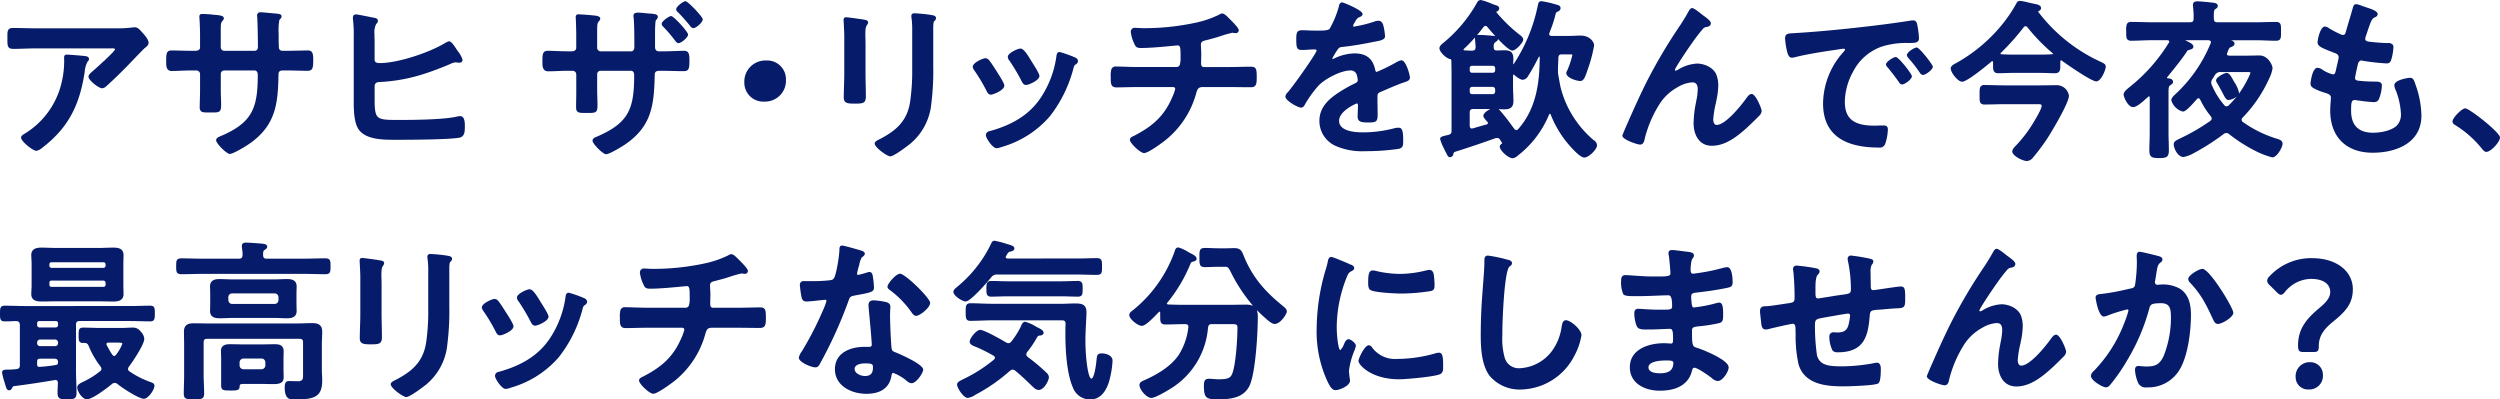 <svg xmlns="http://www.w3.org/2000/svg" width="606" height="96.836" viewBox="0 0 606 96.836"><g id="グループ_4709" transform="translate(0 -0.001)"><path id="パス_8636" d="M47.378,2.77c1.2,1.2,2.368,2.606,2.951,3.325a1.044,1.044,0,0,0,.744.517c.688,0,2.3-1.376,2.3-2.134,0-.615-3.6-4.394-4.188-4.394-.534,0-2.26,1.3-2.26,1.966a1,1,0,0,0,.451.719" transform="translate(116.975 0.21)" fill="#061b6a"/><path id="パス_8637" d="M48.65,6.372l.234.307c.489.65.758,1.006,1.1,1.006.681,0,2.344-1.373,2.344-2.092,0-.671-3.489-4.478-4.1-4.478-.527,0-2.3,1.264-2.3,1.883a1,1,0,0,0,.36.674c.758.789,1.537,1.676,2.372,2.7" transform="translate(114.462 2.781)" fill="#061b6a"/><g id="グループ_4710"><path id="パス_8632" d="M6.538,26.419l.143-.112c5.906-4.561,8.847-9.766,10.146-17.959l.052-.356A6.1,6.1,0,0,1,17.6,5.466a.835.835,0,0,0,.325-.59c0-.625-.664-.7-.978-.733l-.119-.017c-.667-.087-3.716-.335-4.261-.335-.671,0-.671.475-.671.793a22.37,22.37,0,0,1-.657,6.182A19.651,19.651,0,0,1,2.584,22.8l-.3.189c-.458.276-.817.5-.817.943,0,.884,2.854,3.178,3.685,3.178a2.686,2.686,0,0,0,1.39-.7" transform="translate(3.647 9.449)" fill="#061b6a"/><path id="パス_8633" d="M1.9,7.124c.943,0,1.9-.031,2.826-.063S6.627,7,7.595,7H25.7c.255-.01.723-.014.873.133a.171.171,0,0,1,.045.1c-.038.143-.524.94-5.218,5.106l-.2.175c-.52.44-1.034.908-1.034,1.359,0,.852,2.466,2.8,3.308,2.8a1.592,1.592,0,0,0,1.034-.524l.136-.122c1.582-1.408,3.755-3.545,5.211-5.047.51-.552,3.646-3.8,3.9-4.02.391-.29.981-.73.981-1.3,0-.842-1.037-1.973-1.617-2.6l-.15-.168c-.465-.513-.9-1-1.579-1a2.355,2.355,0,0,0-.583.045,29.731,29.731,0,0,1-4.317.206H7.595c-.964,0-1.924-.021-2.885-.042s-1.931-.042-2.9-.042c-1.3,0-1.3.936-1.3,1.841v.838c0,1.586,0,2.382,1.383,2.382" transform="translate(1.284 4.725)" fill="#061b6a"/><path id="パス_8634" d="M17.564,14.961h1.3a.878.878,0,0,1,.884.842v4.02c0,.667-.021,1.334-.042,2s-.042,1.348-.042,2.019a1.293,1.293,0,0,0,.293.971c.307.311.81.325,1.624.325h.14l.74,0c1.125.01,1.708.01,2.054-.332.286-.286.339-.723.339-1.593,0-.59-.024-1.17-.045-1.75s-.038-1.146-.038-1.729V15.761a.823.823,0,0,1,.842-.8H32.9c.7,0,.838.594.838,1.093,0,8.176-1.4,11.662-9.273,14.935-.2.087-.824.353-.824.9,0,.772,2.536,3.3,3.311,3.3.835,0,3.786-1.809,4.324-2.176,6.748-4.457,7.359-9.8,7.481-16.877,0-.552,0-1.177,1.051-1.177h1.132c.789,0,1.579.021,2.368.042.81.021,1.624.042,2.448.042,1.31,0,1.425-.667,1.425-2.721,0-1.47-.2-2.214-1.3-2.214-.4,0-1.181.017-2.043.035-1.037.021-2.186.049-2.9.049H39.805c-.678,0-.964-.314-.964-1.051V8.891c0-.213-.01-.426-.024-.639S38.8,7.84,38.8,7.634V6.041A13.954,13.954,0,0,1,38.974,2.7c.321-.321.534-.534.534-.845,0-.548-.6-.608-1.229-.674l-.3-.035c-.255-.014-.74-.059-1.282-.108C35.782.949,34.737.851,34.36.851a.766.766,0,0,0-.793.751,2.576,2.576,0,0,0,.024.283,2.226,2.226,0,0,1,.021.238c.084,1.268.164,5.651.164,7.1,0,.625-.283.967-.8.967h-7.37a.831.831,0,0,1-.842-.842l0-3.423c0-2.274.007-2.5.44-3.025a.925.925,0,0,0,.314-.59c0-.611-.978-.74-2.152-.831l-.5-.052a26.161,26.161,0,0,0-2.616-.161.6.6,0,0,0-.671.667l.01.119c.129,2.008.157,3.549.157,4.488v2.85c0,.719-.821.8-1.177.8h-1c-.877,0-1.823-.024-2.7-.045-.761-.021-1.47-.038-2.033-.038-1.3,0-1.3.877-1.3,2.8,0,.919,0,2.176,1.338,2.176.667,0,1.394-.031,2.162-.059.831-.031,1.687-.066,2.532-.066" transform="translate(28.746 2.123)" fill="#061b6a"/><path id="パス_8635" d="M50.5,25.668a4.409,4.409,0,0,0-1.058.171c-3.175.653-9.7.751-13.307.751h-.782c-2.389,0-3.845-.028-4.621-.576-.73-.524-.971-1.533-.971-4.163V18.358c.063-.636.388-.912,1.111-.95,6.461-.335,11.177-1.844,17.128-4.334l.087-.042a4,4,0,0,1,1.243-.4,3.757,3.757,0,0,1,.465.042,4.038,4.038,0,0,0,.458.042.751.751,0,0,0,.831-.667A6.32,6.32,0,0,0,49.866,9.84l-.234-.356c-.929-1.425-1.415-1.952-1.816-1.952a1.308,1.308,0,0,0-.594.21c-.077.038-.147.077-.251.119-3.653,2.288-11.435,4.949-16,4.949-1.215,0-1.215-.6-1.215-.8V7.943c0-.391-.01-.779-.021-1.16-.007-.353-.017-.7-.017-1.016a4.486,4.486,0,0,1,.4-2.4l.112-.126a.965.965,0,0,0,.328-.664c0-.643-.8-.747-1.125-.786l-.6-.122C26.79,1.254,25.47,1,25.2,1a.708.708,0,0,0-.706.709l0,.37a31.645,31.645,0,0,1,.2,4.362V22.06c0,1.666,0,5.134,1.181,6.8C27.5,31.267,31.442,31.4,34.306,31.4h1.03c3.468,0,11.861-.045,14.732-.465,1.558-.2,1.558-1.484,1.558-2.843,0-.786,0-2.424-1.128-2.424" transform="translate(61.051 2.484)" fill="#061b6a"/><path id="パス_8638" d="M64.866,16.16c0-.552,0-1.177,1.09-1.177h1.135c.782,0,1.579.021,2.365.042.814.021,1.621.042,2.448.042,1.327,0,1.38-.786,1.38-2.717,0-1.5-.2-2.218-1.292-2.218-.618,0-1.38.028-2.186.059-.915.031-1.858.066-2.714.066H65.956c-.688,0-1.009-.349-1.009-1.093V6.108c0-2.888.164-3.311.192-3.356l.045-.052c.283-.318.433-.492.433-.824,0-.629-.831-.692-1.991-.775l-.164-.014c-.506-.038-.954-.08-1.345-.119-.527-.052-.95-.091-1.271-.091-.3,0-1.128,0-1.128.747a2.114,2.114,0,0,0,.045.538c.168,1.24.168,5.641.168,7.087,0,.632-.3,1.009-.8,1.009H51.716a.864.864,0,0,1-.8-.884V5.912c0-2.235.007-2.455.461-2.976l.052-.08a.875.875,0,0,0,.241-.52c0-.569-.842-.685-1.24-.737l-.07-.01c-.835-.091-3.255-.3-3.968-.3a.588.588,0,0,0-.667.667l0,.115c.1,2.008.122,3.552.122,4.492v2.85c0,.251-.108.842-1.135.842h-1c-.9,0-1.869-.038-2.728-.07-.754-.028-1.442-.056-2-.056-1.338,0-1.338.877-1.338,2.8,0,.814,0,2.172,1.383,2.172.775,0,1.579-.031,2.351-.063s1.565-.063,2.337-.063h1.257a.875.875,0,0,1,.88.884v3.978c0,.671-.007,1.338-.021,2.008s-.021,1.341-.021,2.015c0,1.334.789,1.334,2.221,1.334l.461,0c1.219,0,1.813,0,2.165-.346.311-.314.339-.852.339-1.579,0-.594-.024-1.191-.038-1.778s-.042-1.142-.042-1.7v-4.02a.818.818,0,0,1,.8-.8h7.328c.7,0,.842.594.842,1.093,0,8.271-1.345,11.6-9.263,14.973-.244.094-.828.314-.828.9,0,.733,2.529,3.266,3.259,3.266.967,0,4.369-2.2,4.411-2.221,6.622-4.4,7.23-9.521,7.4-16.835" transform="translate(93.835 2.185)" fill="#061b6a"/><path id="パス_8639" d="M57.016,4.2a5.114,5.114,0,0,0-5.358,5.316,4.578,4.578,0,0,0,4.813,4.645,5.066,5.066,0,0,0,5.274-5.316A4.536,4.536,0,0,0,57.016,4.2" transform="translate(128.768 10.465)" fill="#061b6a"/><path id="パス_8640" d="M74.7,1.384l-.161-.035a35.852,35.852,0,0,0-4.2-.426.64.64,0,0,0-.751.667,4.434,4.434,0,0,0,.087.744A22.394,22.394,0,0,1,69.8,5.191v9.091a52.316,52.316,0,0,1-.5,8.047c-.713,4.74-3.444,7.055-7.321,9.074l-.119.056c-.458.22-1.153.552-1.153,1.044,0,.94,3.032,3.095,3.769,3.095.981,0,4.729-2.955,4.768-2.986a14.408,14.408,0,0,0,5.2-9.877A64.253,64.253,0,0,0,74.9,13.78v-9.3c0-1.306.164-1.575.217-1.628l.084-.08a.925.925,0,0,0,.37-.681c0-.52-.548-.639-.877-.709" transform="translate(151.319 2.302)" fill="#061b6a"/><path id="パス_8641" d="M58.591,2.628c.017.367.035.733.056,1.1.031.716.07,1.453.07,2.2v8.84c0,.978-.031,1.966-.059,2.92s-.066,1.956-.066,2.944c0,1.435.947,1.5,2.763,1.5,1.921,0,2.592-.14,2.592-1.711,0-.943-.021-1.9-.042-2.854s-.038-1.9-.038-2.847V7.688c0-.538-.014-1.006-.024-1.429-.01-.335-.017-.639-.017-.919,0-1.331.094-1.862.409-2.281L64.274,3a1.024,1.024,0,0,0,.217-.548c0-.513-.52-.6-1.181-.706-.147-.024-.311-.052-.5-.087l-.175-.024c-1.425-.2-3.1-.437-3.461-.437-.416,0-.629.224-.629.667,0,.133.014.262.024.4.01.119.021.234.021.363" transform="translate(145.937 2.99)" fill="#061b6a"/><path id="パス_8642" d="M69.268,22.806a.98.98,0,0,0-.845.992c0,.667,1.624,3.136,2.592,3.136a4.8,4.8,0,0,0,1.107-.265c.1-.031.192-.059.269-.08A24.177,24.177,0,0,0,83.9,19.222,31.727,31.727,0,0,0,89.683,7.407c.164-.489.182-.548.465-.758l.1-.073a.984.984,0,0,0,.5-.747c0-.639-.685-.9-.912-.988A27.6,27.6,0,0,0,86.306,3.61c-.667,0-.747.667-.793,1.051a24.092,24.092,0,0,1-3.4,9.413c-2.644,4.3-6.723,7.069-12.846,8.732" transform="translate(170.558 9)" fill="#061b6a"/><path id="パス_8643" d="M67.888,6.986a40.673,40.673,0,0,1,3,5.036c.161.318.423.849,1.016.849.566,0,3.266-1.086,3.266-2.176,0-.416-.534-1.422-1.792-3.363l-.045-.073c-.311-.5-1.362-2.158-1.869-2.752l-.021-.024a1.165,1.165,0,0,0-.877-.44c-.611,0-3.056,1.093-3.056,2.05a1.391,1.391,0,0,0,.29.751c.024.045.052.087.087.143" transform="translate(168.284 10.077)" fill="#061b6a"/><path id="パス_8644" d="M73.284,11.267c.15.3.465.933,1.058.933.671,0,3.262-1.132,3.262-2.172,0-.409-.548-1.432-1.827-3.423l-.471-.772C74.405,4.355,73.668,3.37,73,3.37c-.611,0-3.056,1.069-3.056,2a1.575,1.575,0,0,0,.423.974,45.81,45.81,0,0,1,2.916,4.918" transform="translate(174.352 8.402)" fill="#061b6a"/><path id="パス_8645" d="M92.208,18.772a.471.471,0,0,1,.506.465,9.993,9.993,0,0,1-.7,1.956c-2.036,4.855-5.141,7.247-9.179,9.343l-.161.077c-.419.2-.943.454-.943.94,0,.842,2.539,3.22,3.433,3.22,1.132,0,5.016-2.993,5.057-3.028a22,22,0,0,0,7.544-11.337c.286-1.02.458-1.635,1.6-1.635h6.283c.9,0,1.8.01,2.7.021s1.806.021,2.7.021c1.352,0,1.425-.891,1.425-2.344,0-1.753,0-2.633-1.338-2.633-.761,0-1.607.017-2.49.038-.971.021-1.991.045-3,.045H99.7c-.3,0-.713-.094-.713-.884,0-.37.007-.74.017-1.114s.024-.786.024-1.191c0-.377-.024-.751-.045-1.132s-.038-.772-.038-1.17c0-.485.272-.754.94-.936.765-.182,1.645-.416,2.693-.713.185-.056.52-.161.919-.29a28.387,28.387,0,0,1,3.035-.873.987.987,0,0,1,.3.028l.077.014a1.675,1.675,0,0,1,.217.021c.084.01.157.021.2.021a.722.722,0,0,0,.8-.667c0-.412-.6-1.167-2.05-2.613l-.206-.206c-.636-.65-1.289-1.282-1.764-1.282a1.3,1.3,0,0,0-.646.224c-.059.031-.115.066-.2.112a24.338,24.338,0,0,1-5.532,1.89A59.273,59.273,0,0,1,85,4.5c-.381,0-.838-.028-1.229-.052-.307-.017-.573-.035-.74-.035a.954.954,0,0,0-1.086,1,8.71,8.71,0,0,0,.817,2.777c.367.877.622,1.114,1.694,1.114,2.361,0,6.346-.391,8.044-.559.426-.038.7-.066.754-.07.7,0,.758.447.758,2.728v.108a6.212,6.212,0,0,1-.143,1.7.842.842,0,0,1-.866.706H83.7c-1,0-2.186-.038-3.231-.073-.838-.028-1.586-.052-2.089-.052a1.075,1.075,0,0,0-1.149.7,6.155,6.155,0,0,0-.147,1.837v.185c0,1.306,0,2.34,1.376,2.34.643,0,1.408-.017,2.232-.038.96-.021,1.994-.045,3.007-.045Z" transform="translate(192.157 2.332)" fill="#061b6a"/><path id="パス_8646" d="M104.956,16.664a1.49,1.49,0,0,1,1.6,1.247,5.491,5.491,0,0,1,.2,1.1c0,.318-.168.52-.611.74-.957.458-1.837.926-2.62,1.394-3.07,1.827-6.07,3.929-6.07,7.754a6.632,6.632,0,0,0,4.338,6.217,15.9,15.9,0,0,0,6.72,1.111,55.909,55.909,0,0,0,8.1-.552c1.111-.251,1.156-.775,1.156-2.043,0-2.344-.265-3.095-1.086-3.095a5.186,5.186,0,0,0-.894.091,30.415,30.415,0,0,1-7.733,1.041c-2.658,0-5.826-.489-5.826-2.812,0-2.365,4.01-4.132,4.272-4.191.1,0,.3,0,.3.465,0,.43-.017.87-.035,1.317-.021.465-.045.936-.045,1.4,0,1.422,1.236,1.422,2.8,1.422,1.743,0,2.05-.29,2.05-1.924,0-.65-.01-1.292-.021-1.931s-.021-1.271-.021-1.921v-.545c0-.685.206-.87.936-1.156,1.589-.692,3.234-1.411,4.935-2.05.087-.031.171-.059.255-.087a2.113,2.113,0,0,0,.318-.115c.765-.241,1.428-.451,1.428-1.156,0-.611-.957-4.188-2.05-4.188a2.3,2.3,0,0,0-.94.321c-.087.045-.175.087-.269.129a39.84,39.84,0,0,1-4.781,2.358c-.182,0-.29-.08-.384-.513-.562-2.707-2.155-3.968-5.019-3.968a11.761,11.761,0,0,0-4.7,1.125,1.329,1.329,0,0,1-.622.217.214.214,0,0,1-.091-.035,15.912,15.912,0,0,1,1.369-2.284,1.237,1.237,0,0,1,1.093-.583c2.406-.265,4.928-.681,7.939-1.3l.265-.052c.96-.171,2.155-.391,2.155-1.24a13.878,13.878,0,0,0-.339-2.316c-.094-.433-.314-1.449-1.292-1.449a3.352,3.352,0,0,0-1.125.265,30.521,30.521,0,0,1-4.781,1.16c-.213,0-.213-.108-.213-.171a2.187,2.187,0,0,1,.388-.842c.541-.96.671-1.1,1.257-1.317.423-.171.66-.43.66-.733,0-.922-4.631-2.8-4.939-2.8-.639,0-.754.653-.831,1.069A22.909,22.909,0,0,1,99.94,6.549c-.332.444-1.676.444-2.4.444H96.325c-.681,0-1.327-.024-1.886-.049-.433-.017-.817-.031-1.128-.031-1.268,0-1.463.489-1.463,2.172,0,2.068.133,2.6,1.338,2.6.765,0,1.422-.045,1.949-.08.381-.024.709-.045.985-.045.671,0,.671.171.671.248-.08.782-5.85,8.882-6.978,10.108l-.084.1a1.608,1.608,0,0,0-.52.978c0,.967,3.018,2.679,3.811,2.679a.967.967,0,0,0,.8-.545A27.1,27.1,0,0,1,97.3,20.275c1.6-1.638,5.365-3.611,7.656-3.611" transform="translate(222.366 0.42)" fill="#061b6a"/><path id="パス_8647" d="M137.3,33.987a24.855,24.855,0,0,1-4.851-5.515,24.345,24.345,0,0,1-3.15-7.171c-.154-.664-.314-1.572-.454-2.372l-.129-.723a4.43,4.43,0,0,1-.08-1.037v-.545c0-.412.021-.831.042-1.257s.042-.891.038-1.313c.077-.709.244-.87.887-.87h2.036c.157,0,.381,0,.451.07.007,0,.028.024.028.1a20.437,20.437,0,0,1-1.271,3.786l-.045.087a1.033,1.033,0,0,0-.15.482c0,1.17,2.522,1.924,3.391,1.924s1.2-1,1.869-2.986c.1-.307.217-.636.339-1a35.128,35.128,0,0,0,1.142-4.642c0-.8-1-2.382-3.3-2.382-.465,0-.929.021-1.4.045s-.915.038-1.369.038h-4.24L127,8.7c-.325-.056-.5-.147-.5-.451a.644.644,0,0,1,.035-.178l.269-.73a28.129,28.129,0,0,0,1.153-3.514L128,3.636c.147-.608.147-.608.646-.856A.912.912,0,0,0,129.263,2c0-.625-.552-.772-1.132-.922l-.555-.154a21.5,21.5,0,0,0-2.962-.636c-.636,0-.751.517-.831.873A40.635,40.635,0,0,1,117.9,15.529c-.017.017-.045.049-.073.052s-.042,0-.042-.045c0-.2.007-.4.014-.608s.024-.451.024-.692c0-1.7-.849-2.047-2.214-2.047-.21,0-.527.01-.852.021s-.678.021-.908.021c-.6,0-.765-.168-.8-.8,0-.59.024-.964.412-1.2.073-.059.14-.108.2-.154a.817.817,0,0,0,.43-.625c1.341,1.411,2.829,2.808,3.482,2.808.856,0,2.637-1.949,2.637-2.675,0-.545-.643-1-.981-1.247a36.3,36.3,0,0,1-5.5-5.34.152.152,0,0,1-.049-.073s0-.052.136-.147a.82.82,0,0,0,.576-.733c0-.559-.6-.73-.936-.824-.283-.08-1.03-.374-1.317-.5A14.406,14.406,0,0,0,109.91,0a1.015,1.015,0,0,0-.887.632A34.119,34.119,0,0,1,100.84,10.4c-.639.492-.94.9-.94,1.282,0,.95,1.715,2.539,2.609,2.633.119.017.241.059.283.384,0,.506.014,1.009.021,1.512s.021,1,.021,1.5V31.7c0,.587-.126.761-.685.974l-.133.031c-1.456.332-1.949.444-1.949,1.006a11.569,11.569,0,0,0,.866,2.165c.073.143.136.279.2.405a4.222,4.222,0,0,0,.307.6c.063.129.122.244.171.353.255.527.423.873.891.873a.857.857,0,0,0,.775-.8.847.847,0,0,1,.3-.472c3.625-1.146,6.835-2.228,9.776-3.3l.094-.021a2.041,2.041,0,0,1,.444-.059c.353,0,.545.133.8.562.077.119.14.22.2.325s.133.213.22.342l.038.045-.091.063c-.276.2-.538.388-.538.761,0,.866,2,2.8,3.136,2.8a2.141,2.141,0,0,0,1.247-.643,24.187,24.187,0,0,0,7.59-9.982c.056-.073.224-.279.36,0a25.342,25.342,0,0,0,4.527,7.488c2.606,2.972,3.4,2.972,3.664,2.972.971,0,3.056-1.89,3.056-3.011a1.574,1.574,0,0,0-.8-1.194M117.783,22.762c-.021-.541-.042-1.076-.042-1.614l-.007-2.881c.01-.052.035-.154.094-.182a.183.183,0,0,1,.1.028l.07.028c.251.22,1.408,1.2,2.1,1.2a1.686,1.686,0,0,0,1.338-.992c.709-1.044,1.924-3.3,2.525-4.506a.409.409,0,0,1,.154-.192,1.668,1.668,0,0,1,.073.241l.017.084c-.038,5.711-.7,12.228-5.2,17.3-.164.164-.272.262-.458.262a.65.65,0,0,1-.51-.318c-.286-.374-.559-.747-.828-1.118-.485-.66-.985-1.341-1.526-1.994l-.384-.465a14.213,14.213,0,0,0-1.041-1.184l.087,0c.433.021.87.042,1.313.042,1.547,0,2.176-.594,2.176-2.047,0-.576-.024-1.139-.042-1.7m-7.244,5.3c0,.395.332.761.709,1.188.091.1.185.2.29.325a.344.344,0,0,1,.094.29c0,.126-.066.192-.272.3-.94.244-1.83.51-2.77.789l-.559.168a1.219,1.219,0,0,0-.178.024.651.651,0,0,1-.119.014c-.133,0-.447,0-.506-.671V27.348c0-.7.227-.926.926-.926h4.09c-.8.4-1.7,1.041-1.7,1.638m-3.311-6.367a.58.58,0,0,1,.587-.632h4.946a.611.611,0,0,1,.632.632v.5a.611.611,0,0,1-.632.632h-4.946a.58.58,0,0,1-.587-.632Zm6.165-4.652a.581.581,0,0,1-.632.594h-4.946a.549.549,0,0,1-.587-.594v-.5a.549.549,0,0,1,.587-.594h4.946a.583.583,0,0,1,.632.594Zm-4.879-7.5a1.533,1.533,0,0,1,.021.192l.126,1.687c-.035.657-.255.856-.926.856h-.213c-.51,0-1.041-.038-1.551-.08h-.031c-.22-.042-.22-.094-.22-.136,0-.059.017-.087.08-.175l.007-.017c.887-.821,1.82-1.785,2.7-2.784a.98.98,0,0,0-.021.213,2.227,2.227,0,0,0,.024.244m.478-1.013c.559-.653,1.09-1.313,1.558-1.952.206-.2.311-.3.492-.3a.6.6,0,0,1,.478.283c.017.024.866,1.041,1.935,2.211a3.813,3.813,0,0,0-.513-.08l-.157-.014c-.852-.087-2.49-.213-3.29-.213a1.557,1.557,0,0,0-.5.066" transform="translate(249.02 0.001)" fill="#061b6a"/><path id="パス_8648" d="M143.928,21.383c-.465,0-.817.423-1.041.692-1.656,2.354-5.34,6.8-7.422,6.8-.779,0-.838-1.027-.838-1.341a23.805,23.805,0,0,1,.646-3.989l.108-.552a19.428,19.428,0,0,0,.461-3.629,7.325,7.325,0,0,0-.485-2.738c-.768-1.722-2.93-2.62-4.666-2.62a9.7,9.7,0,0,0-4.572,1.46,1.54,1.54,0,0,1-.622.258.221.221,0,0,1-.175-.168c.07-.566,3.416-5.515,4.188-6.563a42.215,42.215,0,0,1,2.613-3.405,1.537,1.537,0,0,1,.943-.472c.618-.07.974-.405.974-.915,0-.29-.241-.751-2.022-1.994l-.063-.052c-1.649-1.324-2.169-1.6-2.438-1.6-.4,0-.65.426-.8.678l-.049.08c-.555,1.027-1.125,1.945-1.708,2.874l-.377.576A124.9,124.9,0,0,0,118.2,19v0c-1.694,3.419-3.241,6.936-4.743,10.335l-.077.178c-.007.014-.782,1.82-.782,1.952,0,1,3.667,2.176,4.272,2.176.845,0,1.016-.807,1.128-1.338l.031-.147a28.76,28.76,0,0,1,3.818-8.714,12.262,12.262,0,0,1,4.2-3.744,7.782,7.782,0,0,1,3.475-1.139c.576,0,1.345.175,1.345,1.68a15.2,15.2,0,0,1-.363,2.843l-.091.506a27.049,27.049,0,0,0-.552,4.9c0,2.508,1.163,5.442,4.436,5.442,3.231,0,6.039-2.148,8.589-4.464,1.009-.926,1.994-1.911,2.951-2.871a1.8,1.8,0,0,0,.524-1.083c0-.615-1.446-4.142-2.427-4.142" transform="translate(280.665 1.405)" fill="#061b6a"/><path id="パス_8649" d="M138.623,7.946c0-.5-3.238-4.649-3.894-4.649-.555,0-2.385,1.118-2.385,1.841a1.2,1.2,0,0,0,.36.709,35.194,35.194,0,0,1,2.71,3.468c.031.038.063.08.091.122a.947.947,0,0,0,.73.513c.629,0,2.389-1.264,2.389-2" transform="translate(329.891 8.22)" fill="#061b6a"/><path id="パス_8650" d="M133.277,3.958c-.541,0-2.385,1.114-2.385,1.8a1.19,1.19,0,0,0,.433.747c.828,1.013,1.788,2.218,2.679,3.51a1.108,1.108,0,0,1,.091.133.86.86,0,0,0,.692.468c.569,0,2.385-1.2,2.385-2.008,0-.534-3.192-4.645-3.894-4.645" transform="translate(326.271 9.867)" fill="#061b6a"/><path id="パス_8651" d="M124.376,8.959c.14.524.391,1.5,1.142,1.5a3.254,3.254,0,0,0,.692-.094c2.543-.674,6.095-1.243,9.217-1.708.178-.017.618-.087,1.093-.161.58-.091,1.369-.217,1.523-.217s.377.031.377.255c0,.133-.388.559-.646.842A18.858,18.858,0,0,0,133.1,21.561c0,7.087,4.54,10.677,13.485,10.677a1.414,1.414,0,0,0,1.568-.859,11.938,11.938,0,0,0,.653-3.535c0-.96-.674-.96-1.215-.96-.206,0-.5.01-.838.017-.405.014-.863.028-1.254.028-5,0-7.125-1.732-7.125-5.787a15.5,15.5,0,0,1,1.98-7.254,12.419,12.419,0,0,1,6.985-6.126A19.609,19.609,0,0,1,153.9,6.9l.629-.017c.852-.024,1.816-.049,1.816-1.118a19.83,19.83,0,0,0-.381-3.115c-.084-.492-.213-1.236-1.041-1.236a2.3,2.3,0,0,0-.58.049c-2.8.447-5.822.859-9.5,1.3-7.307.856-12.951,1.387-18.291,1.715h0c-.231.017-.447.028-.643.038-1.341.077-2.019.112-2.019,1.3a18.979,18.979,0,0,0,.472,3.077Z" transform="translate(308.813 3.528)" fill="#061b6a"/><path id="パス_8652" d="M138.147,19.658c1.212,0,5.78-3.765,7.174-4.932.028-.035.049-.056.157-.056.056,0,.122,0,.168.258v.835c0,.908,0,1.841,1.3,1.841.569,0,1.139-.021,1.708-.042s1.121-.042,1.683-.042h6.916c.559,0,1.121.021,1.684.042s1.139.042,1.708.042c1.3,0,1.3-.933,1.3-1.757l0-1.048c.056-.339.143-.339.217-.339a.3.3,0,0,1,.087.045l.059.035,0,0c.653.492,7.094,5.036,8.362,5.036,1.208,0,2.3-2.9,2.3-3.556,0-.58-.468-.81-1.009-1.076l-.14-.073A39.762,39.762,0,0,1,156.539,2.645c.028.028.028.038.035.007V2.592l.084-.038c.248-.126.625-.311.625-.737,0-.713-.933-.9-1.551-1.03l-.245-.052c-.279-.049-.733-.154-1.219-.265A13.686,13.686,0,0,0,152.138.06a.941.941,0,0,0-.842.632l-.052.087a35.3,35.3,0,0,1-2.906,4.4A38.672,38.672,0,0,1,136.7,15.145c-.492.241-1.313.65-1.313,1.289,0,1.027,1.736,3.224,2.763,3.224m9.294-6.825a.42.42,0,0,1,.066-.112l.024-.045a59.146,59.146,0,0,0,5.511-6.182.549.549,0,0,1,.475-.283.517.517,0,0,1,.475.283,45.061,45.061,0,0,0,6.095,6.262c.08.077.091.1.091.168,0,0-.028.049-.178.08-.9.042-1.841.084-2.752.084h-6.916c-.87,0-1.764-.042-2.637-.084-.094,0-.255-.024-.255-.171" transform="translate(337.471 0.151)" fill="#061b6a"/><path id="パス_8653" d="M156.025,5.943c-.671,0-1.345.01-2.015.021s-1.338.021-2,.021h-8.63c-.793,0-1.586-.021-2.379-.042s-1.6-.042-2.4-.042a1.15,1.15,0,0,0-.877.279c-.335.332-.335.88-.335,1.876v.51c0,.9-.007,1.453.321,1.781a1.205,1.205,0,0,0,.891.279c.8,0,1.6-.021,2.4-.042s1.586-.042,2.379-.042h7.708l.241,0c.447,0,.866-.007,1.02.143.021.021.084.084.084.283,0,.248-.2,1.009-1.561,3.311a32.5,32.5,0,0,1-4.523,6.147l-.07.07c-.468.461-.967,1-.967,1.488,0,1.125,2.637,2.344,3.514,2.344a2.017,2.017,0,0,0,1.435-.747,51.047,51.047,0,0,0,3.674-4.939c.8-1.236,5.11-8.365,5.11-10.146a2.967,2.967,0,0,0-3.014-2.55" transform="translate(342.463 14.71)" fill="#061b6a"/><path id="パス_8654" d="M185.914,34.61c0-.772-.7-1-1.31-1.2l-.115-.035a28.691,28.691,0,0,1-8.173-4.02.688.688,0,0,1-.325-.562.713.713,0,0,1,.258-.538,32.956,32.956,0,0,0,6.423-9.462l.045-.115a7.83,7.83,0,0,0,.768-2.368c0-.772-1.114-3.1-3.136-3.1-.5,0-1.009.01-1.526.021s-1.048.021-1.575.021l-4.286,0c-.492-.056-.534-.22-.534-.384a1.879,1.879,0,0,1,.168-.52c.045-.1.08-.2.1-.265.255-.622.388-.775.541-.828l.136-.056c.353-.14.894-.353.894-.842,0-.472-.423-.685-.866-.842h5.976c.814,0,1.652.031,2.462.063s1.662.063,2.48.063a1.244,1.244,0,0,0,.9-.272c.318-.318.318-.849.318-1.813V7.2c0-.985,0-1.53-.321-1.851a1.228,1.228,0,0,0-.894-.269c-.845,0-1.677.017-2.5.042s-1.628.038-2.438.038h-9.214c-.681,0-.852-.168-.922-.88V3.444c0-.754.052-1.229.3-1.429l.1-.063c.325-.217.559-.367.559-.73,0-.706-.873-.782-1.289-.817l-.14-.014c-.587-.084-2.85-.3-3.343-.3-.527,0-1.254,0-1.254.919a2.1,2.1,0,0,0,.028.262c.007.073.014.147.017.22l.024.332a17.209,17.209,0,0,1,.1,2.413c0,.7-.227.922-.926.922h-9.217c-.838,0-1.67-.021-2.494-.042s-1.631-.038-2.448-.038a1.06,1.06,0,0,0-1.107.541,4.377,4.377,0,0,0-.147,1.586v.342c0,.957,0,1.488.321,1.809a1.217,1.217,0,0,0,.933.279c.817,0,1.652-.035,2.452-.063s1.652-.063,2.49-.063l3.748,0c.485.056.485.227.485.342a.367.367,0,0,1-.084.248,41.177,41.177,0,0,1-9.5,10.744l-.052.042c-.688.555-1.422,1.194-1.422,1.785s1.034,3.053,2.3,3.053c.828,0,2.068-1.062,3.269-2.152.126-.115.238-.217.346-.311.115-.115.136-.133.241-.133.056,0,.171,0,.171.339v8.417c0,.709-.021,1.422-.042,2.131s-.045,1.429-.045,2.141c0,1.767.643,1.924,2.469,1.924s2.26-.36,2.26-1.924c0-.713-.021-1.429-.042-2.141s-.042-1.422-.042-2.131V22.42c0-1.345.038-1.715.391-1.973l.154-.1c.293-.189.548-.349.548-.737,0-.74-.824-.828-1.257-.87-.213-.038-.213-.073-.213-.133s.01-.073.073-.14l.552-.688c1.39-1.718,3.119-3.863,4.16-5.459.154-.265.231-.367.534-.433a1.315,1.315,0,0,1,.136-.042c.356-.1.954-.272.954-.737,0-.594-.653-.922-1.348-1.268l-.1-.052a2.011,2.011,0,0,1-.51-.276l5.585,0c.615.063.615.346.615.468a1.053,1.053,0,0,1-.066.286A34.612,34.612,0,0,1,159.817,22.7l-.073.073c-.335.332-.8.789-.8,1.278a3.954,3.954,0,0,0,2.8,2.759c.6,0,1.61-1,3.053-2.623.126-.143.234-.262.321-.36.161-.2.269-.244.395-.244.182,0,.293.091.454.374l.147.269a17.9,17.9,0,0,0,2.361,3.66,2.207,2.207,0,0,0,.115.2.825.825,0,0,1,.15.444c0,.213-.126.356-.356.552a48.872,48.872,0,0,1-7.17,4.167l-.342.168c-.751.367-1.345.653-1.345,1.355,0,.88.95,3.053,2.382,3.053a8.162,8.162,0,0,0,2.62-1.023l.342-.175A55.869,55.869,0,0,0,171.57,32.3a1.2,1.2,0,0,1,.737-.29,1.079,1.079,0,0,1,.727.325,37.5,37.5,0,0,0,6.881,4.3,20.976,20.976,0,0,0,3.493,1.278c1.181,0,2.508-2.5,2.508-3.3M174.2,19.637l-.161-.286c-.678-1.233-1.055-1.911-1.732-1.911-.433,0-2.511,1.013-2.511,1.8a.842.842,0,0,0,.157.5c.618,1.051,1.051,1.862,1.369,2.452l.14.262c.534,1.037.8,1.554,1.387,1.554a3.988,3.988,0,0,0,1.952-.838,21.51,21.51,0,0,1-1.876,2.054.7.7,0,0,1-1.187-.035,18.3,18.3,0,0,1-2.937-4.722,1.5,1.5,0,0,1-.185-.685,1.421,1.421,0,0,1,.346-.926c.084-.15.182-.3.276-.447s.185-.286.251-.405a1.522,1.522,0,0,1,1.565-.779h6.2c.8,0,.887.087.887.129a2.78,2.78,0,0,1-.231.65,26.058,26.058,0,0,1-2.567,4.464.745.745,0,0,0,.024-.171,7.617,7.617,0,0,0-1.163-2.658" transform="translate(367.381 0.238)" fill="#061b6a"/><path id="パス_8655" d="M185.715,19.518c-.258-.744-.482-1.383-1.236-1.383-.293,0-3.807.478-3.807,1.8a2.5,2.5,0,0,0,.182.838,17.8,17.8,0,0,1,1.411,5.99,3.9,3.9,0,0,1-.856,2.808c-1.156,1.3-3.79,1.886-5.892,1.886-3.535,0-5.323-1.788-5.323-5.323,0-1.963.066-2.6.884-2.6a4.24,4.24,0,0,1,.639.084l.678.087a32.136,32.136,0,0,0,3.29.332c.856,0,1.174-.433,1.4-1.125a9.558,9.558,0,0,0,.562-2.892c0-.692-.423-.96-1.505-.96a36.984,36.984,0,0,1-3.8-.171c-.81-.056-1.191-.178-1.191-.713,0-.283.562-2.854.7-3.4.182-.583.447-.831.894-.831a1.283,1.283,0,0,1,.339.08,52.608,52.608,0,0,0,5.735.632c.782,0,1-.52,1.156-1.093a12.285,12.285,0,0,0,.475-2.8,1.006,1.006,0,0,0-.258-.751,1.636,1.636,0,0,0-1.2-.293h-.206c-1.289-.038-2.679-.15-4.247-.335-.688-.1-.915-.276-.915-.716a1.273,1.273,0,0,1,.108-.506l.241-.719c.255-.772.517-1.568.8-2.326.506-1.306.74-1.422,1.216-1.649l.147-.073a.831.831,0,0,0,.5-.674c0-.7-1.243-1.16-2.627-1.614-.154-.049-.286-.091-.391-.133-.224-.073-.475-.161-.723-.251a6.431,6.431,0,0,0-1.449-.43c-.594,0-.733.513-.87,1.02-.147.531-.4,1.394-.678,2.319-.367,1.226-.74,2.49-.957,3.3-.15.555-.293.821-.723.821a1.045,1.045,0,0,1-.44-.1l-.224-.1a24.6,24.6,0,0,1-2.592-1.345l-.059-.038a2.181,2.181,0,0,0-1.041-.461c-1.174,0-1.8,3.22-1.8,3.849,0,.933.947,1.338,3.968,2.5.674.238,1.146.461,1.146,1.139a2.616,2.616,0,0,1-.084.5c-.031.136-.063.269-.08.381-.059.318-.136.615-.2.887s-.129.517-.171.74c-.269,1.3-.381,1.607-.845,1.607a7.488,7.488,0,0,1-2.56-1.142l-.108-.063a2.178,2.178,0,0,0-1.062-.388c-1.369,0-1.715,3.769-1.715,3.807,0,.719.492.985.929,1.226A14.241,14.241,0,0,0,163.8,21.76c1.037.314,1.495.527,1.495,1.229,0,.157-.024.489-.052.894-.049.674-.115,1.512-.115,2.162,0,6.423,3.852,10.258,10.3,10.258,5.707,0,11.809-2.365,11.809-9a23.234,23.234,0,0,0-1.4-7.418c-.049-.126-.087-.248-.129-.367" transform="translate(399.716 0.717)" fill="#061b6a"/><path id="パス_8656" d="M173.306,7.52c-.838,0-3.1,2.319-3.1,3.182,0,.506.513.8.873,1.006a25.5,25.5,0,0,1,6.343,5.686c.234.286.559.678.992.678,1.135,0,3.308-2.466,3.308-3.475,0-1.278-7.453-7.076-8.417-7.076" transform="translate(424.276 18.747)" fill="#061b6a"/></g><g id="グループ_4711" transform="translate(0 -15)"><path id="パス_8657" d="M36.4,25.51c-.828,0-1.649.021-2.466.042s-1.607.042-2.4.042H6.032c-.817,0-1.631-.021-2.448-.045s-1.635-.038-2.455-.038C0,25.51,0,26.233,0,27.434c0,1.17,0,1.879,1.128,1.879.891,0,1.8-.038,2.668-.077l.07-.007c.719.073.88.231.95.926v9.72c0,.685-.22.943-.873,1.009a14.9,14.9,0,0,1-1.935.122c-.775,0-1.505,0-1.505.709a14.3,14.3,0,0,0,.548,2.207c.056.192.1.356.133.461l.021.059c.307,1.055.461,1.582,1.013,1.582.447,0,.629-.37.765-.639l.028-.056c.136-.276.143-.286.367-.311h0c2.962-.374,6.095-.842,9.811-1.463a.4.4,0,0,0,.14-.028l.07-.014c.269,0,.587.077.636.66C14,45,13.95,45.855,13.95,46.7c0,1.5.866,1.5,2.3,1.5,1.638,0,2.3-.063,2.3-1.589,0-.884-.031-1.788-.063-2.665s-.063-1.778-.063-2.654V30.155c0-.681.244-.926.926-.926h12.19c.817,0,1.631.021,2.445.042s1.638.042,2.459.042c1.086,0,1.086-.765,1.086-1.924,0-1.212,0-1.879-1.128-1.879M9,39.121c0-.576.185-.761.758-.761h3.395c.653,0,.884.227.922.866-.038.465-.143.59-.545.657a33.238,33.238,0,0,1-3.985.454c-.335,0-.545-.1-.545-.629Zm4.317-3.811H9.759A.69.69,0,0,1,9,34.594v-.126a.719.719,0,0,1,.758-.758h3.559a.718.718,0,0,1,.754.758v.126a.687.687,0,0,1-.754.716m.21-4.523H9.566A.569.569,0,0,1,9,30.229v-.451a.517.517,0,0,1,.545-.548h3.961c.377.031.566.217.566.548l0,.44a.568.568,0,0,1-.548.569" transform="translate(0 63.59)" fill="#061b6a"/><path id="パス_8658" d="M23.163,40.242a21.411,21.411,0,0,1-5.138-2.609.646.646,0,0,1-.353-.594.927.927,0,0,1,.2-.517c.636-.814,3.737-5.337,3.737-6.772A2.735,2.735,0,0,0,20.753,28a2.275,2.275,0,0,0-2.117-.971c-.444,0-.887.021-1.331.042s-.873.042-1.31.042H11.306c-.758,0-1.512-.021-2.263-.042s-1.488-.042-2.218-.042c-1.128,0-1.128.59-1.128,1.883v.14c0,.671,0,1.153.293,1.446a1,1,0,0,0,.751.251h.377c.622,0,.838.276,1.065.845a21.294,21.294,0,0,0,2.794,4.823,1.111,1.111,0,0,1,.248.618c0,.255-.119.4-.363.6a19.9,19.9,0,0,1-3.978,2.487l-.192.091c-.559.269-1.331.636-1.331,1.348,0,.87,1.2,2.843,2.344,2.843,1.366,0,5.319-3.053,6.042-3.688a1.3,1.3,0,0,1,.7-.293,1.176,1.176,0,0,1,.723.321c.877.733,5.036,3.535,6.353,3.535,1.044,0,2.553-2.2,2.553-3.136,0-.6-.527-.775-.915-.9m-6.87-9.277a10.708,10.708,0,0,1-1.5,2.616c-.171.21-.269.321-.472.321s-.3-.112-.465-.314a19.136,19.136,0,0,1-1.072-1.806l-.241-.44a1.075,1.075,0,0,0-.056-.133.5.5,0,0,1-.052-.161c0-.314.272-.381.5-.381H15.2c.988,0,1.09.091,1.09.3" transform="translate(13.363 67.386)" fill="#061b6a"/><path id="パス_8659" d="M24.51,24.354c.01-.36.024-.716.024-1.076,0-1.8-1.725-1.8-2.553-1.8-.615,0-1.222.021-1.823.042-.583.021-1.16.042-1.739.042H8.283c-.611,0-1.219-.024-1.827-.042s-1.191-.042-1.774-.042c-.688,0-2.511,0-2.511,1.8,0,.325.021.65.038.988.021.36.042.737.042,1.146v5.2c0,.444-.021.838-.042,1.2-.017.328-.038.636-.038.929,0,1.8,1.753,1.8,2.6,1.8.587,0,1.174-.01,1.76-.021S7.7,34.5,8.283,34.5H18.419c.611,0,1.226.01,1.834.024s1.188.021,1.767.021c.751,0,2.515,0,2.515-1.8,0-.353-.014-.7-.024-1.044s-.021-.709-.021-1.09v-5.2c0-.353.01-.706.021-1.058M6.565,30.023a.485.485,0,0,1,.545-.552h12.5c.381.035.573.22.573.552v.416a.506.506,0,0,1-.548.552H7.11a.485.485,0,0,1-.545-.552Zm13.618-4.191a.523.523,0,0,1-.548.548H7.11a.5.5,0,0,1-.545-.548V25.58a.484.484,0,0,1,.545-.548H19.634a.5.5,0,0,1,.548.548Z" transform="translate(5.412 53.544)" fill="#061b6a"/><path id="パス_8660" d="M46.261,30.4c.021-.527.045-1.058.045-1.593,0-1.928-1.3-2.089-2.511-2.089-.6,0-1.212.021-1.823.042s-1.233.042-1.865.042H18.868c-.608,0-1.2-.01-1.8-.021s-1.2-.021-1.806-.021c-1.194,0-2.469.157-2.469,2.047,0,.52.014,1.041.024,1.568s.021,1.069.021,1.617V39.2c0,.772-.021,1.533-.042,2.295s-.045,1.533-.045,2.312c0,1.376.723,1.376,2.469,1.376s2.469,0,2.469-1.418c0-.761-.031-1.54-.063-2.295s-.063-1.523-.063-2.27V31.408c0-.667.227-.884.926-.884H40.736c.7,0,.926.217.926.884v7.457l0,.255c0,.636.007,1.139-.258,1.4A1.4,1.4,0,0,1,40.4,40.8c-.374,0-.74-.01-1.1-.021s-.74-.021-1.118-.021c-.964,0-.964,1.121-.964,1.544,0,2.93,1.268,2.93,2.389,2.93,4.942,0,6.7-.7,6.7-4.645,0-.426-.024-.838-.045-1.25s-.042-.807-.042-1.222v-6.2c0-.492.021-1,.042-1.509" transform="translate(31.797 66.608)" fill="#061b6a"/><path id="パス_8661" d="M48.332,24.943c-.859,0-1.729.021-2.6.042s-1.736.042-2.6.042H34.173c-.639,0-.845-.21-.88-.884,0-.692.014-1.006.356-1.222l.129-.087c.251-.178.517-.36.517-.7,0-.622-.775-.692-1.191-.733l-.157-.014c-.719-.084-3.129-.251-3.755-.251-.262,0-1.048,0-1.048.789l.007.391a10.05,10.05,0,0,1,.168,1.816c-.038.671-.272.9-.929.9H18.717c-.859,0-1.725-.021-2.592-.042s-1.743-.042-2.6-.042c-1.3,0-1.3.6-1.3,1.924,0,1.278,0,1.921,1.3,1.921.859,0,1.729-.021,2.6-.042s1.732-.042,2.592-.042H43.138c.859,0,1.725.021,2.6.042s1.739.042,2.6.042c1.3,0,1.3-.6,1.3-1.921s0-1.924-1.3-1.924" transform="translate(30.481 52.677)" fill="#061b6a"/><path id="パス_8662" d="M30.517,30.776c.01-.3.021-.587.021-.88,0-1.711-1.446-1.711-2.218-1.711-.527,0-1.051.01-1.575.021s-1.044.021-1.568.021H20.7c-.513,0-1.034-.01-1.554-.021s-1.079-.021-1.631-.021c-.65,0-2.176,0-2.176,1.673,0,.318.014.622.024.929s.021.6.021.915v6.448c0,1.254.65,1.254,2.214,1.254h.391c1.1,0,1.816-.038,1.865-.863.035-.646.042-.73,1.348-.73h3.978c.573,0,1.107.014,1.589.024.4.01.768.017,1.093.017,1.519,0,2.679-.126,2.679-1.711,0-.3-.01-.594-.021-.891s-.021-.58-.021-.87V31.7c0-.318.01-.625.021-.926M26.105,33.3a.952.952,0,0,1-.929.954H20.8a.947.947,0,0,1-.95-.94l0-.713a.95.95,0,0,1,.929-.954h4.373a.946.946,0,0,1,.95.926Z" transform="translate(38.223 70.255)" fill="#061b6a"/><path id="パス_8663" d="M14.6,30.662c-.01.262-.021.5-.021.744,0,1.757,1.673,1.757,2.386,1.757.524,0,1.055-.021,1.579-.042s1.041-.042,1.561-.042h9.972c.52,0,1.041.021,1.561.042s1.055.042,1.579.042c.643,0,2.344,0,2.344-1.757,0-.318-.01-.632-.021-.95s-.017-.625-.017-.933V27.3c0-.311.007-.622.017-.936s.021-.632.021-.95c0-1.753-1.67-1.753-2.382-1.753-.534,0-1.065.021-1.589.042s-1.016.042-1.512.042H20.1c-.545,0-1.079-.024-1.61-.042s-1.048-.042-1.572-.042c-.639,0-2.344,0-2.344,1.753,0,.244.01.472.017.723.014.314.024.674.024,1.163v2.221c0,.458-.01.817-.021,1.139m4.411-2.578a.926.926,0,0,1,.929-.954H30.216a.937.937,0,0,1,.95.926l0,.681a.943.943,0,0,1-.926.957H19.965a.928.928,0,0,1-.95-.943Z" transform="translate(36.341 58.986)" fill="#061b6a"/><path id="パス_8664" d="M29.719,22.747c-.147-.024-.311-.052-.5-.087l-.171-.024c-1.429-.2-3.105-.437-3.465-.437-.416,0-.625.224-.625.667,0,.133.014.262.024.395s.017.238.017.367c.017.367.035.733.056,1.1.035.713.073,1.453.073,2.2v8.84c0,.978-.031,1.966-.063,2.92S25,40.644,25,41.632c0,1.435.95,1.5,2.763,1.5,1.921,0,2.6-.14,2.6-1.711,0-.943-.021-1.9-.042-2.854s-.042-1.9-.042-2.847V28.688c0-.538-.014-1.006-.024-1.429-.01-.335-.017-.639-.017-.919,0-1.331.1-1.862.412-2.281L30.683,24a1,1,0,0,0,.22-.548c0-.513-.524-.6-1.184-.706" transform="translate(62.213 55.336)" fill="#061b6a"/><path id="パス_8665" d="M41.109,22.384l-.161-.035a35.851,35.851,0,0,0-4.2-.426A.64.64,0,0,0,36,22.59a4.432,4.432,0,0,0,.087.744,22.4,22.4,0,0,1,.122,2.857v9.091a52.316,52.316,0,0,1-.5,8.047c-.713,4.74-3.444,7.055-7.321,9.074l-.119.056c-.458.22-1.153.552-1.153,1.044,0,.94,3.032,3.095,3.769,3.095.981,0,4.729-2.955,4.768-2.986a14.408,14.408,0,0,0,5.2-9.877,64.254,64.254,0,0,0,.465-8.955v-9.3c0-1.306.164-1.575.217-1.628l.084-.08a.925.925,0,0,0,.37-.681c0-.52-.548-.639-.877-.709" transform="translate(67.594 54.648)" fill="#061b6a"/><path id="パス_8666" d="M39.216,32.267c.15.3.465.933,1.058.933.671,0,3.262-1.132,3.262-2.172,0-.409-.548-1.432-1.827-3.423l-.472-.772c-.9-1.477-1.638-2.462-2.305-2.462-.611,0-3.056,1.069-3.056,2a1.575,1.575,0,0,0,.423.974,45.812,45.812,0,0,1,2.916,4.918" transform="translate(89.43 60.748)" fill="#061b6a"/><path id="パス_8667" d="M37.839,33.872c.566,0,3.266-1.086,3.266-2.176,0-.416-.538-1.422-1.792-3.363l-.049-.073c-.311-.5-1.359-2.158-1.865-2.756l-.024-.021a1.159,1.159,0,0,0-.877-.44c-.611,0-3.056,1.093-3.056,2.05a1.391,1.391,0,0,0,.29.751l.091.143a40.676,40.676,0,0,1,3,5.036c.161.318.423.849,1.016.849" transform="translate(83.361 62.423)" fill="#061b6a"/><path id="パス_8668" d="M55.761,25.842a27.04,27.04,0,0,0-3.524-1.233c-.667,0-.747.667-.789,1.051a24.148,24.148,0,0,1-3.4,9.416c-2.644,4.3-6.723,7.066-12.846,8.732a.976.976,0,0,0-.845.988c0,.671,1.624,3.14,2.592,3.14a4.82,4.82,0,0,0,1.111-.265c.1-.035.189-.063.265-.084a24.119,24.119,0,0,0,11.512-7.366,31.744,31.744,0,0,0,5.78-11.816c.164-.485.185-.548.465-.758l.1-.073a.973.973,0,0,0,.5-.747c0-.639-.688-.9-.915-.985" transform="translate(85.634 61.344)" fill="#061b6a"/><path id="パス_8669" d="M77.074,34.837c-.761,0-1.607.017-2.494.038-.971.021-1.991.045-2.993.045H65.639c-.307,0-.716-.091-.716-.884,0-.37,0-.737.017-1.114s.024-.782.024-1.191c0-.377-.024-.751-.042-1.132s-.045-.772-.045-1.17c0-.485.272-.754.943-.933.765-.185,1.645-.419,2.693-.716.189-.056.517-.161.919-.29a29,29,0,0,1,3.035-.873.952.952,0,0,1,.293.028l.077.014a1.837,1.837,0,0,1,.224.021c.08.01.157.021.2.021a.722.722,0,0,0,.8-.667c0-.412-.6-1.167-2.05-2.613l-.206-.206c-.636-.65-1.292-1.282-1.764-1.282a1.327,1.327,0,0,0-.65.224c-.056.031-.115.066-.2.112a24.338,24.338,0,0,1-5.532,1.89A59.281,59.281,0,0,1,50.931,25.5c-.377,0-.835-.028-1.226-.052-.307-.017-.573-.035-.74-.035a.954.954,0,0,0-1.086,1,8.71,8.71,0,0,0,.817,2.777c.367.877.622,1.114,1.694,1.114,2.361,0,6.346-.391,8.044-.559.426-.038.7-.066.754-.07.7,0,.758.447.758,2.728v.108a6.2,6.2,0,0,1-.143,1.7.841.841,0,0,1-.87.706H49.639c-1,0-2.186-.038-3.234-.073-.838-.028-1.586-.052-2.089-.052a1.075,1.075,0,0,0-1.149.7,6.168,6.168,0,0,0-.147,1.837v.185c0,1.306,0,2.34,1.38,2.34.636,0,1.4-.017,2.228-.038.957-.021,1.994-.045,3.011-.045h8.5a.469.469,0,0,1,.506.465,9.856,9.856,0,0,1-.692,1.956c-2.036,4.855-5.141,7.247-9.179,9.343l-.157.077c-.426.2-.947.454-.947.94,0,.842,2.536,3.22,3.43,3.22,1.135,0,5.019-2.993,5.061-3.028A22.018,22.018,0,0,0,63.7,41.407c.286-1.02.458-1.635,1.6-1.635h6.283c.9,0,1.8.01,2.7.021s1.8.021,2.707.021c1.348,0,1.422-.891,1.422-2.344,0-1.753,0-2.633-1.338-2.633" transform="translate(107.236 54.678)" fill="#061b6a"/><path id="パス_8670" d="M64.646,23.291c-1,0-3.053,2.417-3.053,3.136,0,.395.388.681.643.87a23.3,23.3,0,0,1,5.183,5.351l.049.07c.224.314.562.786,1.076.786.891,0,3.391-1.98,3.391-3.136,0-1.191-6.063-7.076-7.289-7.076" transform="translate(153.532 58.059)" fill="#061b6a"/><path id="パス_8671" d="M73.272,38.012c-.059-.021-.122-.049-.192-.08l-.213-.087-.143-.056c-.6-.238-.922-.381-1.006-.817-.2-.835-.412-6.769-.412-8.068,0-.667.045-1.551.07-1.973.007-.136.014-.227.014-.248,0-.384-.178-.891-1.023-1.118l-.01,0a17.519,17.519,0,0,0-3.028-.423c-1.034,0-1.254.632-1.254,1.167a3.082,3.082,0,0,0,.024.321c.01.084.017.171.021.286.038.517.129,1.481.238,2.6.217,2.333.513,5.525.513,6.43,0,.115,0,.465-.632.465H65.151c-3.482,0-7.205,1.429-7.205,5.442,0,3.9,3.838,5.945,7.625,5.945,3.5,0,5.6-1.491,6.067-4.327.031-.276.154-.744.423-.744A10.744,10.744,0,0,1,75.27,44.6c.056.038.115.087.178.136a1.8,1.8,0,0,0,1.055.5c1.226,0,2.843-2.56,2.843-3.3,0-1.352-6-3.891-6.074-3.919M67.163,41.47c0,1.376-.615,2.015-1.931,2.015-1.027,0-2.511-.615-2.511-1.722,0-1.282,2.131-1.345,2.557-1.345,1.886,0,1.886.307,1.886,1.051" transform="translate(144.442 62.663)" fill="#061b6a"/><path id="パス_8672" d="M67.447,34.839c.363-1.044.423-1.2,1.652-1.411l.108-.021c3.856-.709,4.45-.821,4.45-1.938a21.033,21.033,0,0,0-.21-2.263l-.031-.192c-.077-.506-.192-1.268-.842-1.268a1.807,1.807,0,0,0-.5.094,20.928,20.928,0,0,1-2.309.615c-.21,0-.21-.265-.21-.3A13.426,13.426,0,0,1,70,26.338c.024-.087.056-.213.094-.36a6.122,6.122,0,0,1,.576-1.729l.164-.126c.318-.244.6-.454.6-.824,0-.426-.482-.6-.74-.7l-.1-.042c-.307-.091-4.128-1.222-4.68-1.222-.629,0-.629.671-.629.957,0,1.341-.709,5.924-1.3,6.909-.262.433-.538.472-1.072.555a36.135,36.135,0,0,1-4.286.206H56.7a.861.861,0,0,0-1,.919c0,.44.21,1.949.3,2.473.157.9.339,1.544,1.289,1.544.622,0,2.141-.168,3.252-.29.594-.066,1.163-.129,1.271-.129a.313.313,0,0,1,.335.3,16.958,16.958,0,0,1-.94,2.462,78.589,78.589,0,0,1-4.97,9.64l-.1.161a3.609,3.609,0,0,0-.692,1.477c0,1.1,3.011,2.34,3.978,2.34.594,0,.789-.265,1.058-.713A106.713,106.713,0,0,0,67.318,35.2Z" transform="translate(138.192 53.186)" fill="#061b6a"/><path id="パス_8673" d="M100.026,37.492c-.95,0-1.156.377-1.25,1.229l-.01.087c-.451,4.663-1.17,4.8-1.254,4.8-.884,0-1.467-5.5-1.467-9.137,0-1.456.087-3.143.154-4.5.052-1,.1-1.865.1-2.413,0-2.012-1.219-2.172-2.8-2.172-.478,0-.967.021-1.463.038s-1.006.045-1.512.045H73.342c-.856,0-1.715-.035-2.546-.063s-1.7-.066-2.564-.066c-1.212,0-1.212.716-1.212,2.134s0,2.134,1.17,2.134c.863,0,1.739-.035,2.585-.063s1.711-.063,2.567-.063H90.348c.664,0,.884.224.887.87-.045.8-.045,1.659-.045,2.483,0,3.238.23,9.207,1.781,12.836a4.461,4.461,0,0,0,4.209,3c2.106,0,3.639-1.411,4.547-4.191a22.172,22.172,0,0,0,.894-5.232c0-1.278-1.593-1.753-2.6-1.753" transform="translate(167.06 63.168)" fill="#061b6a"/><path id="パス_8674" d="M87.911,38.8a43.658,43.658,0,0,0-4.317-3.608c-.255-.251-.384-.395-.384-.653a1.056,1.056,0,0,1,.2-.559,23.93,23.93,0,0,0,2.2-3.21l.052-.094c.409-.678.409-.678.95-.713.2-.035.793-.136.793-.7,0-.5-.678-.877-1.373-1.219l-.1-.052a4.077,4.077,0,0,1-.451-.248,9.857,9.857,0,0,0-2.553-1.118c-.419,0-.768.395-1.055,1.188a20.592,20.592,0,0,1-2.277,3.594.924.924,0,0,1-.688.412,1.233,1.233,0,0,1-.587-.171c-.052-.031-5.131-3.053-6.325-3.053-.863,0-2.508,2.015-2.508,2.843,0,.685.754.981,1.306,1.2l.185.073a35.884,35.884,0,0,1,3.985,1.973l.314.171c.206.168.325.272.325.475a.636.636,0,0,1-.2.44,36,36,0,0,1-7.464,4.771,1.133,1.133,0,0,0-.217.108.635.635,0,0,1-.147.073c-.538.265-1.146.569-1.146,1.142,0,.772,1.544,3.224,2.6,3.224a4.488,4.488,0,0,0,1.876-.782A42.146,42.146,0,0,0,79.2,38.556l.108-.073a1.115,1.115,0,0,1,.594-.262.994.994,0,0,1,.587.244l.052.035c1.167.94,2.207,1.935,3.318,2.99.311.3.625.6.947.9l.143.126a1.9,1.9,0,0,0,1.236.646c1.38,0,2.511-2.368,2.511-3.136a1.659,1.659,0,0,0-.664-1.1Z" transform="translate(165.565 66.369)" fill="#061b6a"/><path id="パス_8675" d="M75.273,29.955a1.7,1.7,0,0,1,1.617-.754H96.156c.8,0,1.589.021,2.382.042s1.6.042,2.4.042c1.254,0,1.254-.629,1.254-2.008,0-1.4,0-2.047-1.254-2.047-.8,0-1.6.021-2.4.042s-1.586.042-2.382.042H79.311c-.388-.056-.458-.143-.458-.3a.555.555,0,0,1,.1-.307,3.478,3.478,0,0,1,.248-.412,1.014,1.014,0,0,1,.824-.667c.342-.056.922-.276.922-.747,0-.573-.7-.772-1.575-1.02l-.189-.052A22.191,22.191,0,0,0,76.133,21a.859.859,0,0,0-.768.6,30.6,30.6,0,0,1-8.148,10.471c-.07.063-.154.133-.234.2-.381.311-.814.664-.814,1.118,0,1.013,2.27,2.344,2.927,2.344,1.3,0,5.379-4.82,6.179-5.78" transform="translate(164.937 52.348)" fill="#061b6a"/><path id="パス_8676" d="M88.535,23.836c-.688.021-1.38.042-2.068.042H73.775c-.688,0-1.376-.021-2.064-.042s-1.39-.042-2.082-.042c-1.17,0-1.17.807-1.17,1.924v.122c0,.678,0,1.167.311,1.477a1.143,1.143,0,0,0,.859.279c.692,0,1.387-.021,2.082-.042s1.376-.042,2.064-.042H86.467c.688,0,1.38.021,2.068.042s1.387.042,2.082.042c1.17,0,1.17-.706,1.17-1.879v-.136c0-.7,0-1.2-.307-1.512a1.154,1.154,0,0,0-.863-.276c-.7,0-1.39.021-2.082.042" transform="translate(170.647 59.313)" fill="#061b6a"/><path id="パス_8677" d="M115.758,35.773l-.161-.136c-4.649-3.727-7.45-7.268-9.353-11.84-.059-.143-.115-.279-.168-.412-.395-.978-.706-1.75-2.193-1.75-.318,0-.632.01-.95.021s-.625.021-.936.021h-1.97c-.541,0-1.079-.021-1.624-.042s-1.1-.042-1.642-.042c-1.38,0-1.38.59-1.38,2.344,0,1.579,0,2.3,1.338,2.3.545,0,1.1-.021,1.663-.042s1.1-.042,1.645-.042h1.254c1.009,0,1.065,0,1.75,1.373a39.729,39.729,0,0,0,5.344,8.089,4.8,4.8,0,0,0-1.9-.279c-.667,0-1.334.01-2,.021s-1.362.021-2.057.021H91.651c-1.285,0-2.553-.038-3.821-.084-.332-.045-.332-.168-.332-.213a.558.558,0,0,1,.066-.164l.007-.017a36.557,36.557,0,0,0,5.435-8.98l.084-.2c.269-.646.3-.709.653-.789.838-.143.964-.527.964-.744,0-.5-.772-.957-1.229-1.184l-.251-.129c-.1-.052-.3-.157-.552-.293a9.846,9.846,0,0,0-2.365-1.114c-.653,0-.81.534-.926.922l-.021.08a32.06,32.06,0,0,1-10.317,14.39l-.052.045a1.312,1.312,0,0,0-.622.936c0,.981,2.085,2.637,3.056,2.637.671,0,1.942-1.034,4.118-3.349.112-.073.143-.087.2-.087.112,0,.129.133.129.213V38.26c0,1.236.059,1.883,1.3,1.883.761,0,1.523-.021,2.281-.042.74-.021,1.477-.042,2.2-.042H91.9c.706,0,.8.321.8.632l0,.171a15.844,15.844,0,0,1-2.347,6.685c-1.572,2.288-4.233,4.261-8.141,6.028l-.1.042c-.531.217-1.264.517-1.264,1.191,0,1.107,1.7,3.136,2.888,3.136.929,0,3.535-1.547,4.61-2.214a19.092,19.092,0,0,0,9.119-14.82c.15-.709.321-.852,1.016-.852h4.607c1.369,0,1.509.091,1.509.967,0,2.881-.4,8.33-1.118,10.646-.451,1.383-.929,1.757-3.451,1.757-.388,0-.786-.031-1.174-.063s-.807-.063-1.212-.063c-1.079,0-1.17.807-1.17,1.631,0,3.077.555,3.346,3.388,3.346,3.217,0,6.751-.318,7.984-4.1,1.191-3.58,1.69-12.022,1.69-15.749a5.438,5.438,0,0,0-.227-1.792q.582.608,1.184,1.174a3.445,3.445,0,0,0,.43.384l.22.2c.884.8,1.792,1.624,2.5,1.624,1.334,0,2.927-2.333,2.927-3.056,0-.51-.447-.884-.81-1.188" transform="translate(195.357 53.512)" fill="#061b6a"/><path id="パス_8678" d="M97.227,23.369l-.1-.031a5.155,5.155,0,0,0-1.041-.185c-.95,0-1.128.974-1.128,2.888v.1c0,.524-.007,1.4.531,1.743,1.044.692,6.741.877,7.467.877a49.218,49.218,0,0,0,7.09-.59c1-.21,1-.744,1-1.624a19.194,19.194,0,0,0-.164-2.207l-.01-.1c-.052-.328-.2-1.208-1.079-1.208a3.159,3.159,0,0,0-.653.1l-.164.031a27.107,27.107,0,0,1-6.3.835,26.7,26.7,0,0,1-5.435-.622" transform="translate(236.688 57.4)" fill="#061b6a"/><path id="パス_8679" d="M99.127,42.064c-.569,0-.88.664-1.107,1.163a4.062,4.062,0,0,1-.9,1.477c-.454,0-.88-3.164-.88-5.62a33.086,33.086,0,0,1,2.326-11.8c.409-1.03.555-1.341,1.194-1.68l.192-.115c.286-.161.517-.293.517-.643,0-.573-.594-.793-.95-.926l-.136.213.059-.248c-4.121-1.757-4.4-1.757-4.5-1.757-.636,0-.772.653-.856,1.044l-.014.08a16.212,16.212,0,0,1-.458,1.778l-.087.293A51.141,51.141,0,0,0,91.38,39.253a28.838,28.838,0,0,0,2.581,12.968c.576,1.2,1.125,2.193,1.984,2.193.96,0,3.514-1.044,3.514-2.3a3.584,3.584,0,0,0-.087-.653l-.031-.3c-.052-.444-.133-1.114-.133-1.432a18.664,18.664,0,0,1,1.278-4.813,5.989,5.989,0,0,0,.4-1.261c0-.632-1.247-1.589-1.757-1.589" transform="translate(227.782 55.16)" fill="#061b6a"/><path id="パス_8680" d="M113.8,30.058a3.038,3.038,0,0,0-.947.178,33.809,33.809,0,0,1-9.151,1.331,6.907,6.907,0,0,1-6.172-2.836.956.956,0,0,0-.737-.475c-1.051,0-2.511,3.238-2.511,3.811,0,.908,3.053,4.436,9.839,4.436,1.715,0,8.812-.622,10.048-1.285.639-.349.632-1.146.632-1.67v-.1c0-2.1-.052-3.388-1-3.388" transform="translate(235.016 70.435)" fill="#061b6a"/><path id="パス_8681" d="M123.46,37.7c-.793,0-.94.8-1.058,1.442l-.028.15a12.906,12.906,0,0,1-2.5,6.081,10.379,10.379,0,0,1-7.684,3.971,3.538,3.538,0,0,1-3.65-2.686A16.877,16.877,0,0,1,108,41.433v-.178c0-4.2.538-15.658,1.75-16.566l.136-.1a.886.886,0,0,0,.461-.713c0-.5-.552-.758-1.034-.828a34.6,34.6,0,0,0-4.788-1.013c-.877,0-.877.779-.877,1.3v.461c0,1.188-.185,3.549-.335,5.449-.063.842-.126,1.617-.161,2.2-.255,3.3-.384,6.647-.384,9.947,0,3.224.248,7.247,2.148,9.787a9.511,9.511,0,0,0,7.569,3.322,14.875,14.875,0,0,0,12.951-8.131,15.72,15.72,0,0,0,1.75-5.019c0-1.408-2.672-3.639-3.723-3.639" transform="translate(256.164 54.918)" fill="#061b6a"/><path id="パス_8682" d="M138.234,25.794a6.436,6.436,0,0,0-1.275.248c-.147.038-.272.073-.377.094a42.518,42.518,0,0,1-4.541.957l-.29.045c-.447.066-1.638.244-1.774.248-.325,0-.629-.119-.629-.96.056-2.193.37-2.6.562-2.836a.923.923,0,0,0,.237-.65c0-.7-.8-.789-1.9-.915-.227-.024-.562-.07-.94-.119-.884-.115-1.987-.258-2.438-.258-.213,0-.877,0-.877.751a3.522,3.522,0,0,0,.091.713c.115.692.37,3.482.37,4.146a.584.584,0,0,1-.14.458c-.346.346-1.509.349-3.632.342h-.712c-1.236,0-3-.122-4.415-.22-.936-.063-1.684-.115-2.036-.115-1.009,0-1.009.96-1.009,1.422a7.077,7.077,0,0,0,.52,3.206c.293.395,1.181.475,2.623.475h1.257c1.257,0,2.857-.066,4.272-.122,1.111-.045,2.162-.087,2.808-.087.775,0,.88,1.289.88,2.682,0,.632-.234.8-1.89.8H121.1c-1.006,0-2.326-.084-3.28-.147-.548-.035-.971-.063-1.153-.063-.964,0-.964.849-.964,1.128a8.75,8.75,0,0,0,.569,3.035c.381.859,1.226.873,2.812.856h.258c1.069,0,2.33-.056,3.35-.1.712-.031,1.317-.059,1.68-.059a.472.472,0,0,1,.367.14c.36.356.356,1.352.353,2.228l0,.272c0,.692-.119.926-.465.926-.1,0-.328-.014-.583-.031-.381-.024-.835-.052-1.132-.052-3.824,0-8.292,1.523-8.292,5.819,0,3.933,3.639,5.693,7.244,5.693,4.345,0,7.048-1.673,7.817-4.827l.028-.108c.1-.374.2-.636.573-.636.65,0,3.081,1.631,4.191,2.5a2.416,2.416,0,0,0,1.463.73c1.16,0,2.634-2.242,2.634-3.308,0-1.956-7.006-4.527-7.083-4.547-.147-.049-.279-.091-.409-.133-1.306-.4-1.39-.423-1.39-4.24,0-.835.426-.915,1.9-1.065l.318-.031a37.836,37.836,0,0,0,4.338-.716c.992-.22.992-.926.992-2.211,0-1.453-.077-2.759-.96-2.759a2.935,2.935,0,0,0-.866.175,34.93,34.93,0,0,1-5.291,1c-.248,0-.321-.136-.412-.43l-.021-.049a14.3,14.3,0,0,1-.2-2.165c0-.775.482-.87,1.341-.971.112-.014.217-.024.318-.042,1.488-.168,4.376-.531,7.024-1.09.793-.171,1.369-.293,1.369-1.334,0-.615-.063-3.681-1.3-3.681m-16.377,25.72c-.643,0-2.724-.1-2.724-1.429,0-1.46,2.7-1.68,4.313-1.68,1.037,0,1.715.042,1.715.552,0,1.767-1.02,2.557-3.3,2.557" transform="translate(280.453 53.963)" fill="#061b6a"/><path id="パス_8683" d="M156.286,29.53c-.409,0-1.589.168-2.539.3-.349.052-.657.094-.852.122-.859.133-3.032.458-3.311.458s-.59-.112-.59-.926c0-.548-.01-1.083-.021-1.621s-.021-1.062-.021-1.607l0-.164a3.94,3.94,0,0,1,.248-1.781l.073-.094a1.235,1.235,0,0,0,.353-.726c0-.506-.538-.625-.856-.7l-.168-.042a44.01,44.01,0,0,0-4.376-.719.762.762,0,0,0-.835.793,2.432,2.432,0,0,0,.091.6,33.271,33.271,0,0,1,.7,6.73c0,1.058-.3,1.128-2.092,1.373-.217.031-.454.063-.7.1-.339.038-1.327.2-2.372.367-1.177.192-2.647.43-2.836.43-.5,0-.59-.475-.59-1.348V29.945c0-.852,0-2.627.524-3.227a1.343,1.343,0,0,0,.482-.835c0-.5-.52-.674-.716-.74l-.021,0a44.954,44.954,0,0,0-4.792-.678.807.807,0,0,0-.915.873,3.008,3.008,0,0,0,.084.622,64.2,64.2,0,0,1,.29,6.416c0,.971-.458,1.044-1.369,1.194l-.171.028c-.374.049-.894.129-1.47.217-1.359.206-3.042.465-3.818.492-.688,0-1.547,0-1.547,1.17,0,.332.059.863.112,1.334.024.2.045.388.059.552.021.119.031.238.042.349a2.4,2.4,0,0,0,.042.339c.063.8.154,1.9,1.083,1.9a3.142,3.142,0,0,0,.7-.091c.765-.217,5.473-1.292,5.882-1.292.314,0,.674.129.674,1.146.01.419.021.866.031,1.331a32.591,32.591,0,0,0,.692,7.272c1.512,5.417,7.852,5.417,11.253,5.417.073,0,7.307-.133,8.117-.73.409-.339.59-1.429.59-3.538,0-1.275-.576-1.463-.915-1.463a1.321,1.321,0,0,0-.423.045,43.072,43.072,0,0,1-8.04.835c-3.133,0-5.4-.189-6.084-2.627a49.462,49.462,0,0,1-.5-7.558c0-1.03.353-1.282,1.352-1.474.842-.168,6.228-1.128,6.7-1.128a.462.462,0,0,1,.465.468,14.039,14.039,0,0,1-.447,2.476c-.381,1.174-1.114,1.631-2.612,1.631-.164,0-.339-.01-.513-.021s-.363-.021-.534-.021a.971.971,0,0,0-.922,1.086,7.51,7.51,0,0,0,.789,3.36,1.657,1.657,0,0,0,1.261.405c6.5,0,7.356-4.048,7.743-8.941.094-1.233.489-1.261,2.155-1.38.269-.017.562-.038.891-.066,1.54-.143,2.448-.213,3.126-.251l.262-.01c1.914-.077,2.158-.206,2.158-2.207,0-2.253,0-3.095-1.044-3.095" transform="translate(304.478 54.918)" fill="#061b6a"/><path id="パス_8684" d="M165.06,42.383c-.465,0-.817.423-1.041.692-1.656,2.354-5.34,6.8-7.422,6.8-.779,0-.838-1.027-.838-1.341a23.805,23.805,0,0,1,.646-3.989l.108-.552a19.428,19.428,0,0,0,.461-3.629,7.325,7.325,0,0,0-.485-2.738c-.768-1.722-2.93-2.62-4.666-2.62a9.7,9.7,0,0,0-4.572,1.46,1.54,1.54,0,0,1-.622.258.221.221,0,0,1-.175-.168c.07-.566,3.416-5.515,4.188-6.563a42.8,42.8,0,0,1,2.609-3.405,1.556,1.556,0,0,1,.947-.472c.618-.07.974-.405.974-.915,0-.29-.241-.751-2.022-1.994l-.063-.052c-1.649-1.324-2.169-1.6-2.438-1.6-.4,0-.65.426-.8.678l-.049.08c-.555,1.027-1.125,1.945-1.708,2.874l-.377.576A124.9,124.9,0,0,0,139.329,40v0c-1.694,3.419-3.241,6.936-4.743,10.335l-.077.178c-.007.014-.782,1.82-.782,1.952,0,1,3.667,2.176,4.272,2.176.845,0,1.016-.807,1.128-1.338l.031-.147a28.761,28.761,0,0,1,3.818-8.714,12.262,12.262,0,0,1,4.2-3.744,7.781,7.781,0,0,1,3.475-1.139c.576,0,1.345.175,1.345,1.68a15.194,15.194,0,0,1-.363,2.843l-.091.506a27.049,27.049,0,0,0-.552,4.9c0,2.508,1.163,5.442,4.436,5.442,3.231,0,6.039-2.148,8.589-4.464,1.009-.926,1.994-1.91,2.951-2.871a1.8,1.8,0,0,0,.524-1.083c0-.615-1.446-4.142-2.427-4.142" transform="translate(333.341 53.751)" fill="#061b6a"/><path id="パス_8685" d="M155.3,22.955c-.8,0-3.433,1.5-3.433,2.466a1.339,1.339,0,0,0,.447.884c2.815,2.983,3.968,5.463,5.567,8.9l.063.122c.2.416.479.978,1.125.978.947,0,3.727-1.6,3.727-2.717,0-1.188-5.745-10.635-7.5-10.635" transform="translate(378.563 57.221)" fill="#061b6a"/><path id="パス_8686" d="M166.694,30.73a8.451,8.451,0,0,0-4.907-1,2.445,2.445,0,0,0-.279.021,1.612,1.612,0,0,1-.224.021.614.614,0,0,1-.674-.636,2.1,2.1,0,0,1,.077-.416c.08-.43.136-.814.192-1.163.038-.227.07-.44.1-.639l.031-.192c.227-1.324.321-1.872,1-2.375a.841.841,0,0,0,.437-.7c0-.618-.747-.793-1.146-.891l-.087-.021c-.293-.08-3.793-.971-4.3-.971-.709,0-.709.761-.709,1.086,0,.258.014.51.024.754.01.227.021.447.021.667a38.923,38.923,0,0,1-.416,5.368c-.1.723-.374.887-1.191,1.051l-1,.22a53.652,53.652,0,0,1-5.92,1.072l-.122.01c-.506.038-1.362.1-1.362.908,0,.045.625,4.561,2.008,4.561a2.563,2.563,0,0,0,.765-.192c.07-.028.136-.052.21-.077a35.564,35.564,0,0,1,4.68-1.449.264.264,0,0,1,.3.3,24.137,24.137,0,0,1-1.03,3.053,34,34,0,0,1-7.4,11.6,1.75,1.75,0,0,0-.664,1.139c0,1.163,2.9,2.8,3.643,2.8a1.373,1.373,0,0,0,.936-.5,44.1,44.1,0,0,0,4.219-6.074,49.229,49.229,0,0,0,5.344-12.507c.245-.981.454-1.32,2.86-1.32,2.228,0,2.393,1.411,2.393,3.563a25.018,25.018,0,0,1-1.816,9.357c-.968,1.9-1.855,2.417-4.135,2.417-.478,0-.926-.042-1.282-.077-.272-.024-.506-.045-.688-.045-.293,0-.789.122-.789.957a9.28,9.28,0,0,0,.74,3.091,2,2,0,0,0,2.145,1.139,8.855,8.855,0,0,0,8.134-4.652c1.876-3.412,2.546-9.126,2.546-12.982,0-3.077-.873-5.131-2.672-6.28" transform="translate(361.73 54.262)" fill="#061b6a"/><path id="パス_8687" d="M168.316,22.211a13.768,13.768,0,0,0-10.4,4.4,1.672,1.672,0,0,0-.569,1.044,1.607,1.607,0,0,0,.622,1.1l1.677,1.673c.37.374.685.66,1.051.66s.646-.279,1.03-.761a8.269,8.269,0,0,1,6.259-3.091c2.913,0,4.652,1.191,4.652,3.189,0,1.432-1.146,2.609-2.378,3.66-2.854,2.375-5.414,4.865-5.414,9.2,0,1.163.115,1.673,1.215,1.673h2.633c1,0,1.174-.384,1.174-1.463,0-2.665,1.586-4.341,3.3-5.756,2.9-2.347,4.953-4.293,4.953-7.984,0-4.436-4.034-7.534-9.8-7.534" transform="translate(392.206 55.367)" fill="#061b6a"/><path id="パス_8688" d="M162.8,29.431a3.385,3.385,0,0,0-3.475,3.6,2.98,2.98,0,0,0,3.14,3.014,3.293,3.293,0,0,0,3.472-3.475,3.033,3.033,0,0,0-3.136-3.136" transform="translate(397.139 73.364)" fill="#061b6a"/></g></g></svg>